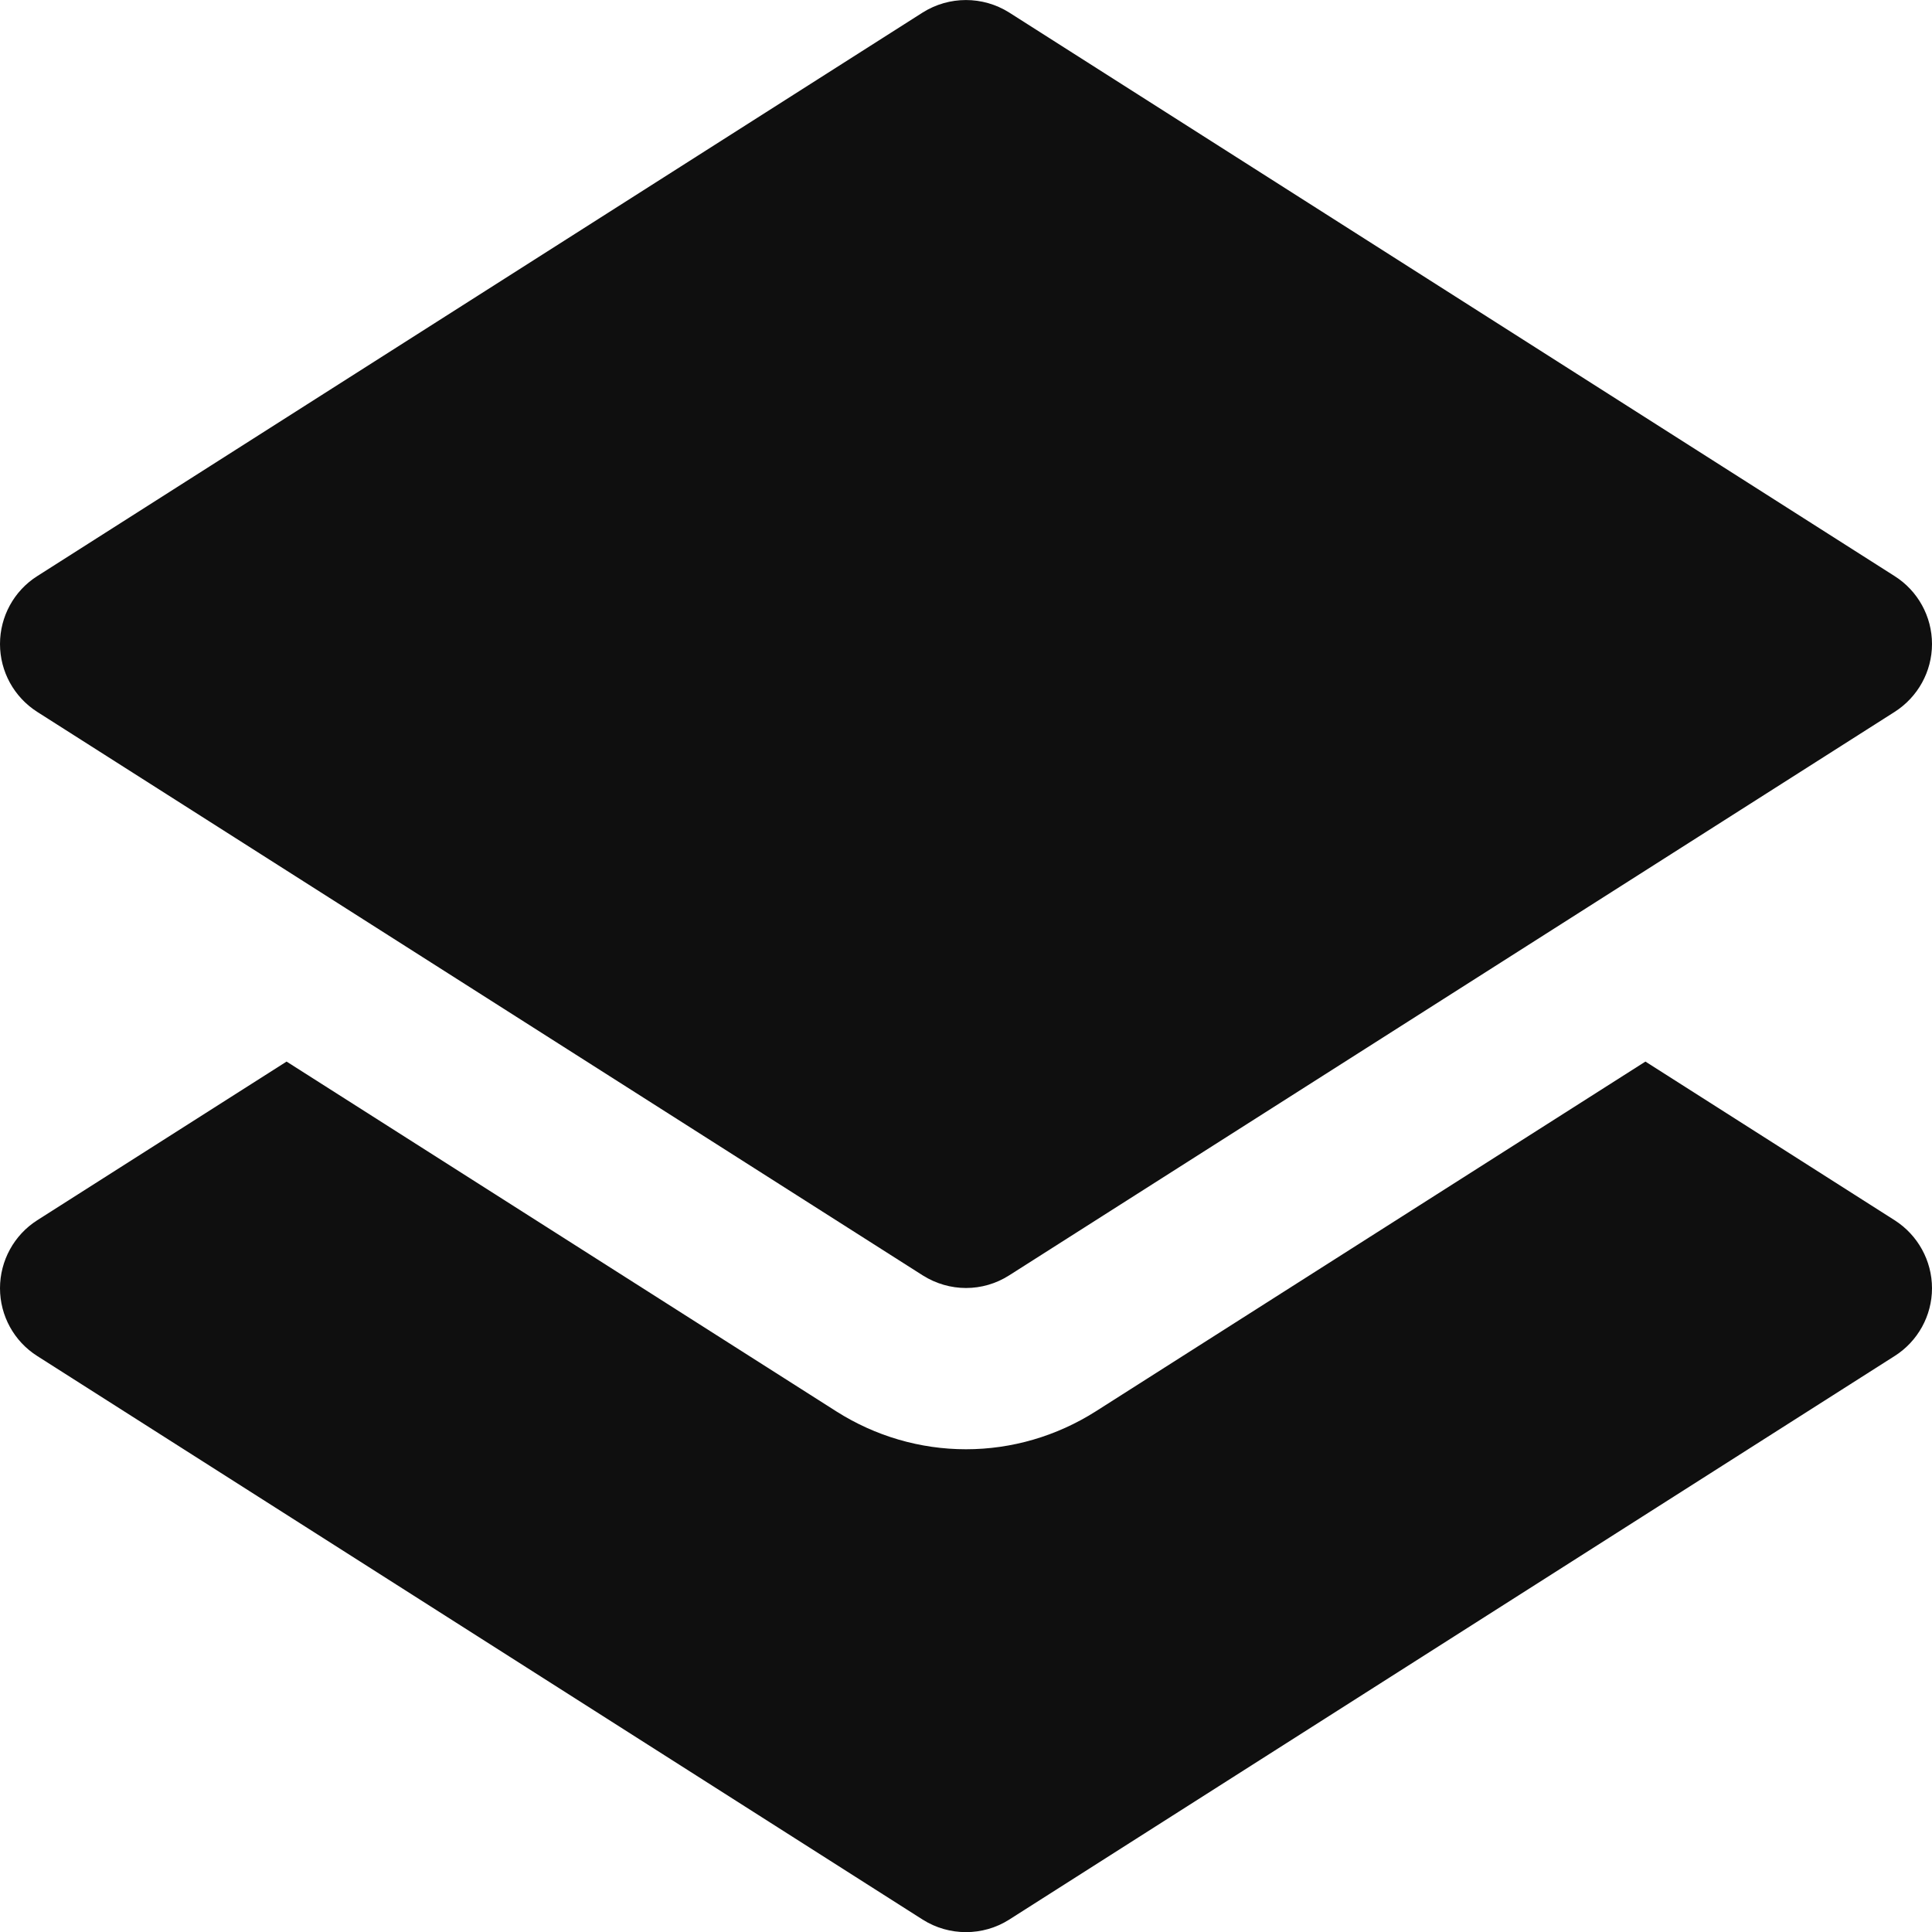 <svg width="15" height="15" viewBox="0 0 15 15" fill="none" xmlns="http://www.w3.org/2000/svg">
<path d="M0.289 5.527L7.164 9.902C7.267 9.967 7.384 10 7.5 10C7.617 10 7.733 9.967 7.835 9.902L14.71 5.527C14.89 5.412 15 5.214 15 5C15 4.786 14.89 4.587 14.71 4.473L7.835 0.097C7.63 -0.032 7.369 -0.032 7.164 0.097L0.289 4.473C0.109 4.587 5.88288e-09 4.786 5.88288e-09 5C-2.92904e-05 5.214 0.109 5.412 0.289 5.527Z" fill="#0F0F0F"/>
<path d="M14.71 9.474L12.775 8.242L8.507 10.958C8.204 11.15 7.856 11.252 7.5 11.252C7.144 11.252 6.796 11.15 6.495 10.959L2.225 8.242L0.289 9.474C0.109 9.589 0 9.788 0 10.002C0 10.215 0.109 10.414 0.289 10.528L7.164 14.904C7.267 14.969 7.383 15.001 7.5 15.001C7.616 15.001 7.733 14.969 7.835 14.904L14.71 10.528C14.89 10.414 15 10.215 15 10.002C15 9.788 14.89 9.589 14.71 9.474Z" fill="#0F0F0F"/>
</svg>
